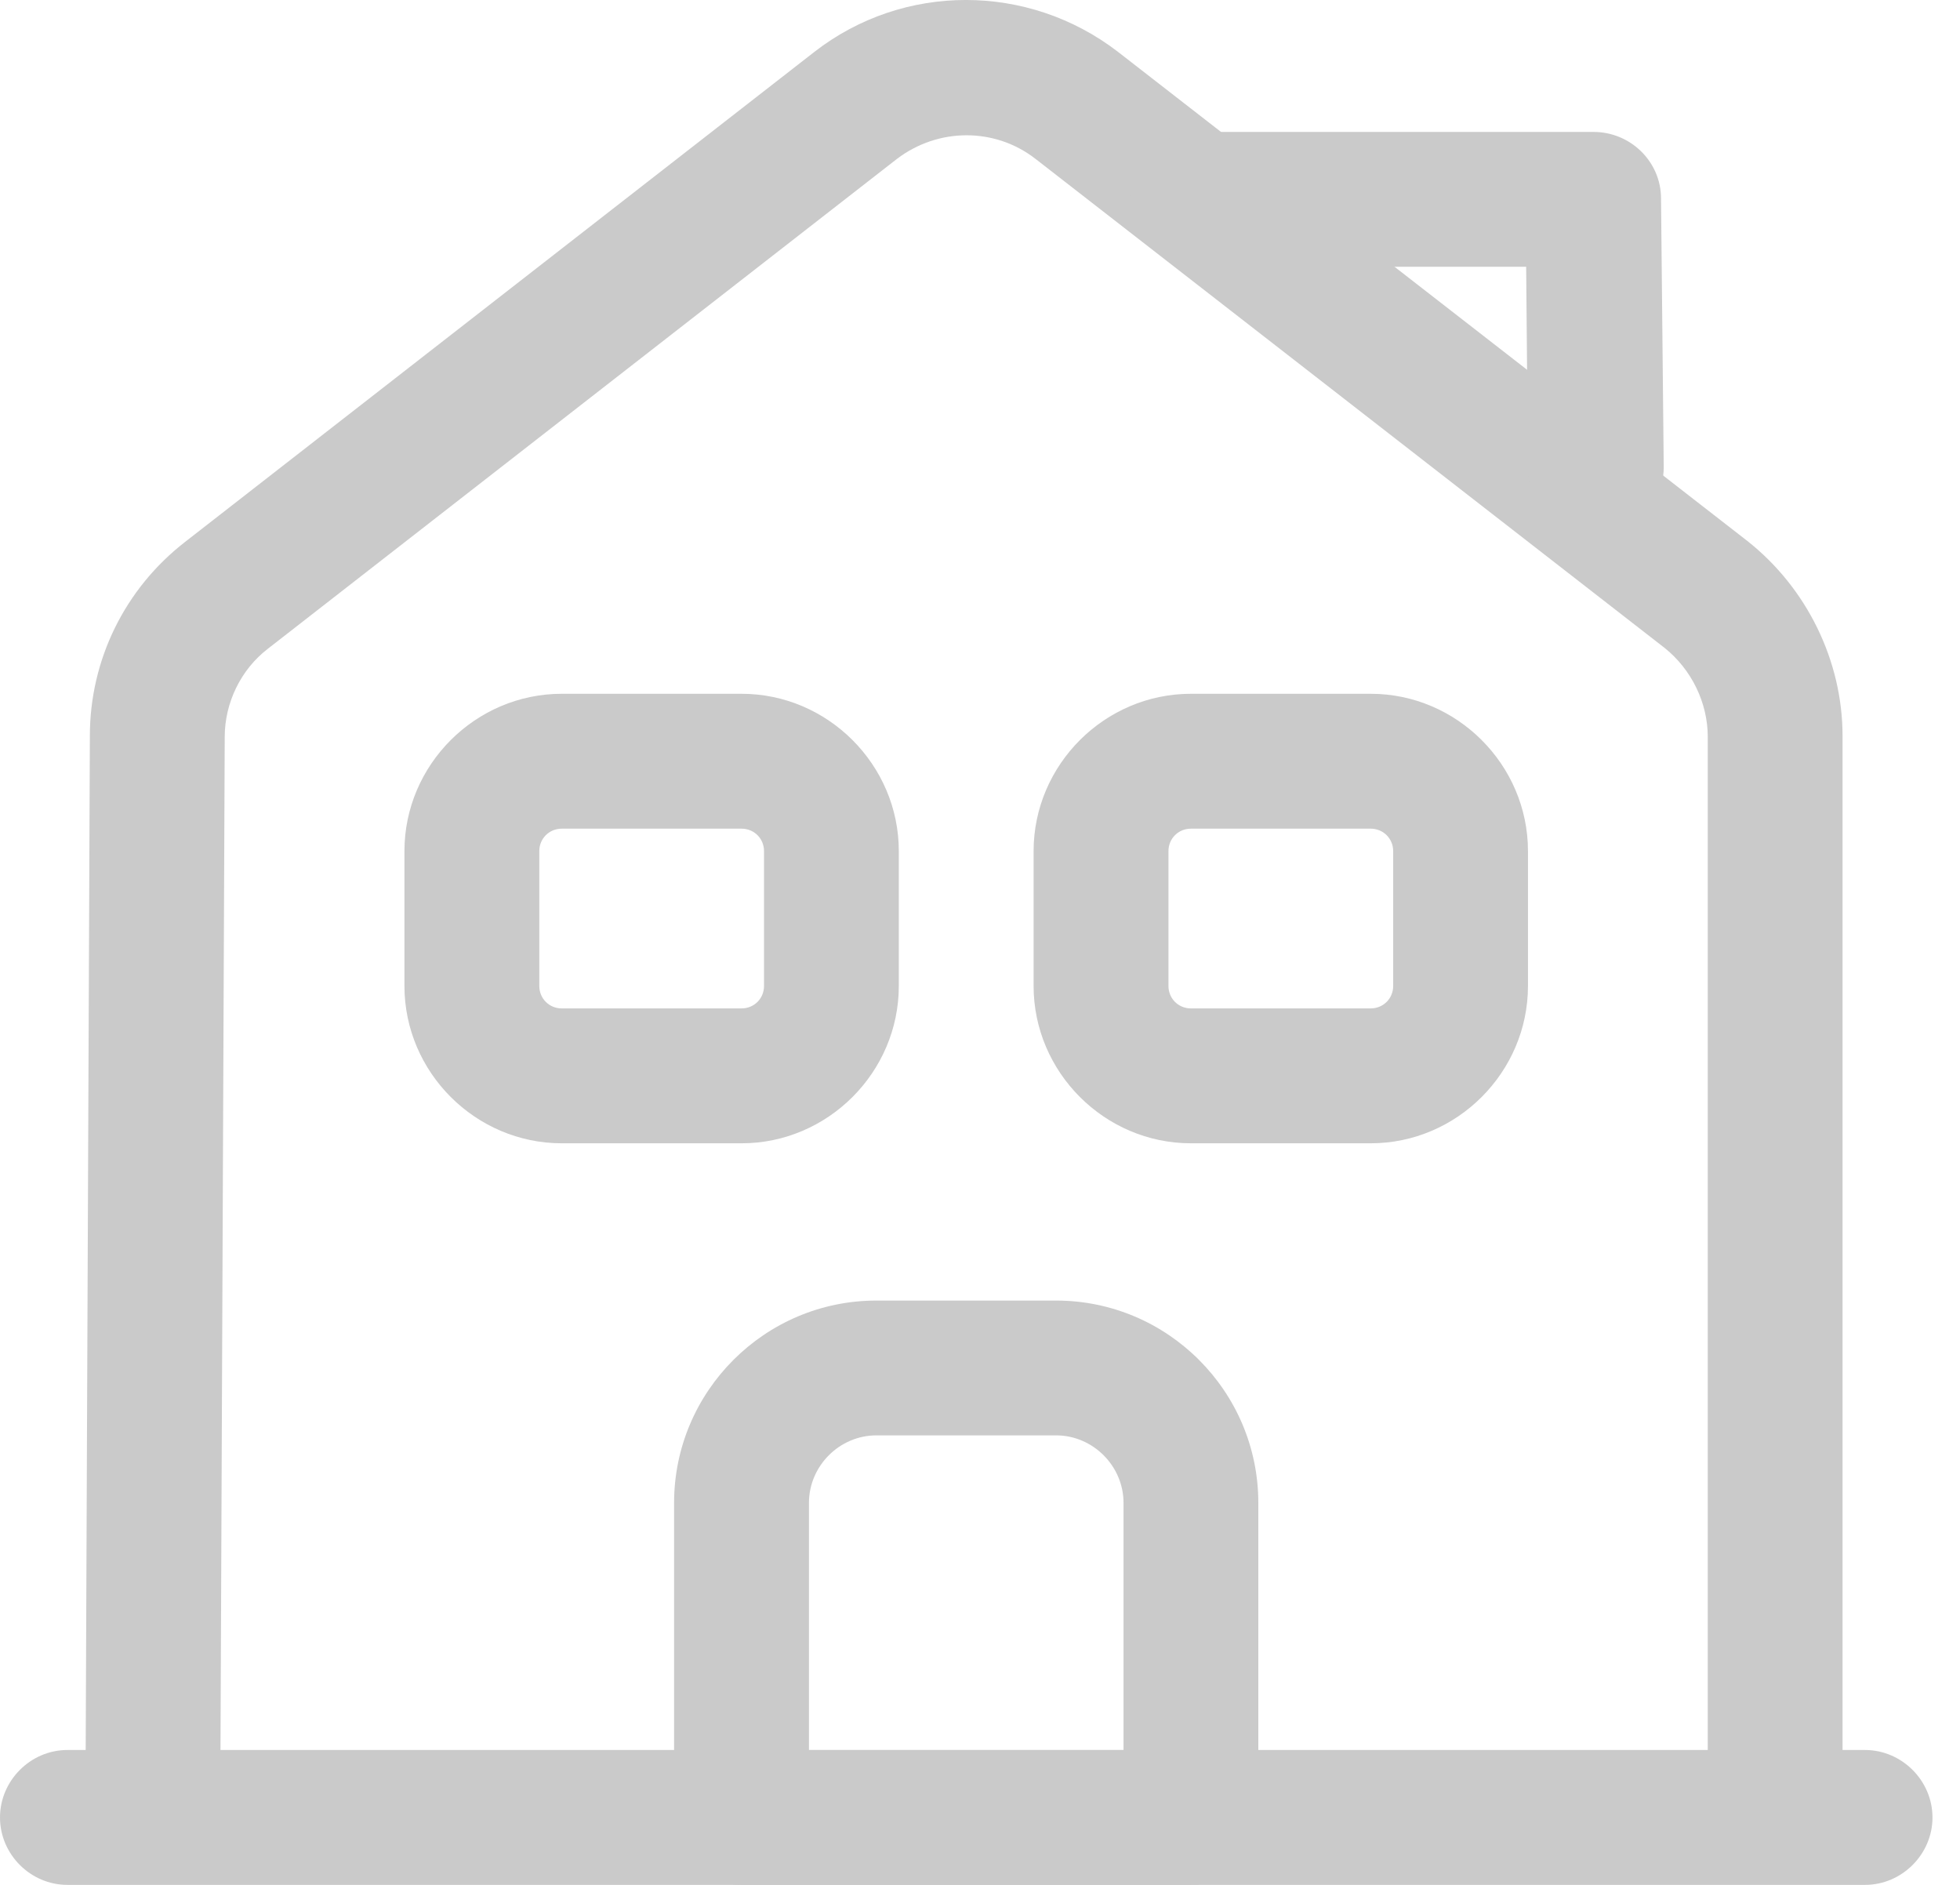 <svg width="26" height="25" viewBox="0 0 26 25" fill="none" xmlns="http://www.w3.org/2000/svg">
<path d="M24.74 25H0.894C0.405 25 0 24.595 0 24.106C0 23.617 0.405 23.211 0.894 23.211H24.74C25.229 23.211 25.635 23.617 25.635 24.106C25.635 24.595 25.229 25 24.74 25Z" fill="#CACACA"/>
<path d="M2.921 24.105H1.133L1.192 9.762C1.192 8.749 1.657 7.807 2.456 7.187L10.802 0.689C11.983 -0.23 13.64 -0.23 14.832 0.689L23.179 7.175C23.965 7.795 24.442 8.76 24.442 9.762V24.105H22.654V9.774C22.654 9.321 22.439 8.88 22.082 8.594L13.736 2.107C13.199 1.69 12.448 1.69 11.899 2.107L3.553 8.605C3.195 8.88 2.981 9.321 2.981 9.774L2.921 24.105Z" fill="#CACACA"/>
<path d="M15.798 25H9.837C9.348 25 8.942 24.595 8.942 24.106V19.933C8.942 18.454 10.147 17.25 11.625 17.25H14.01C15.488 17.25 16.692 18.454 16.692 19.933V24.106C16.692 24.595 16.287 25 15.798 25ZM10.731 23.212H14.904V19.933C14.904 19.444 14.498 19.038 14.01 19.038H11.625C11.136 19.038 10.731 19.444 10.731 19.933V23.212Z" fill="#CACACA"/>
<path d="M9.837 15.164H7.452C6.307 15.164 5.365 14.222 5.365 13.077V11.289C5.365 10.144 6.307 9.202 7.452 9.202H9.837C10.981 9.202 11.923 10.144 11.923 11.289V13.077C11.923 14.222 10.981 15.164 9.837 15.164ZM7.452 10.991C7.285 10.991 7.154 11.122 7.154 11.289V13.077C7.154 13.244 7.285 13.375 7.452 13.375H9.837C10.004 13.375 10.135 13.244 10.135 13.077V11.289C10.135 11.122 10.004 10.991 9.837 10.991H7.452Z" fill="#CACACA"/>
<path d="M18.183 15.164H15.798C14.653 15.164 13.711 14.222 13.711 13.077V11.289C13.711 10.144 14.653 9.202 15.798 9.202H18.183C19.327 9.202 20.269 10.144 20.269 11.289V13.077C20.269 14.222 19.327 15.164 18.183 15.164ZM15.798 10.991C15.631 10.991 15.5 11.122 15.5 11.289V13.077C15.5 13.244 15.631 13.375 15.798 13.375H18.183C18.349 13.375 18.481 13.244 18.481 13.077V11.289C18.481 11.122 18.349 10.991 18.183 10.991H15.798Z" fill="#CACACA"/>
<path d="M21.163 7.115C20.675 7.115 20.269 6.722 20.269 6.233L20.245 3.538H15.893C15.405 3.538 14.999 3.133 14.999 2.644C14.999 2.155 15.405 1.75 15.893 1.75H21.14C21.628 1.75 22.034 2.143 22.034 2.632L22.07 6.209C22.058 6.71 21.664 7.115 21.163 7.115Z" fill="#CACACA"/>
</svg>
